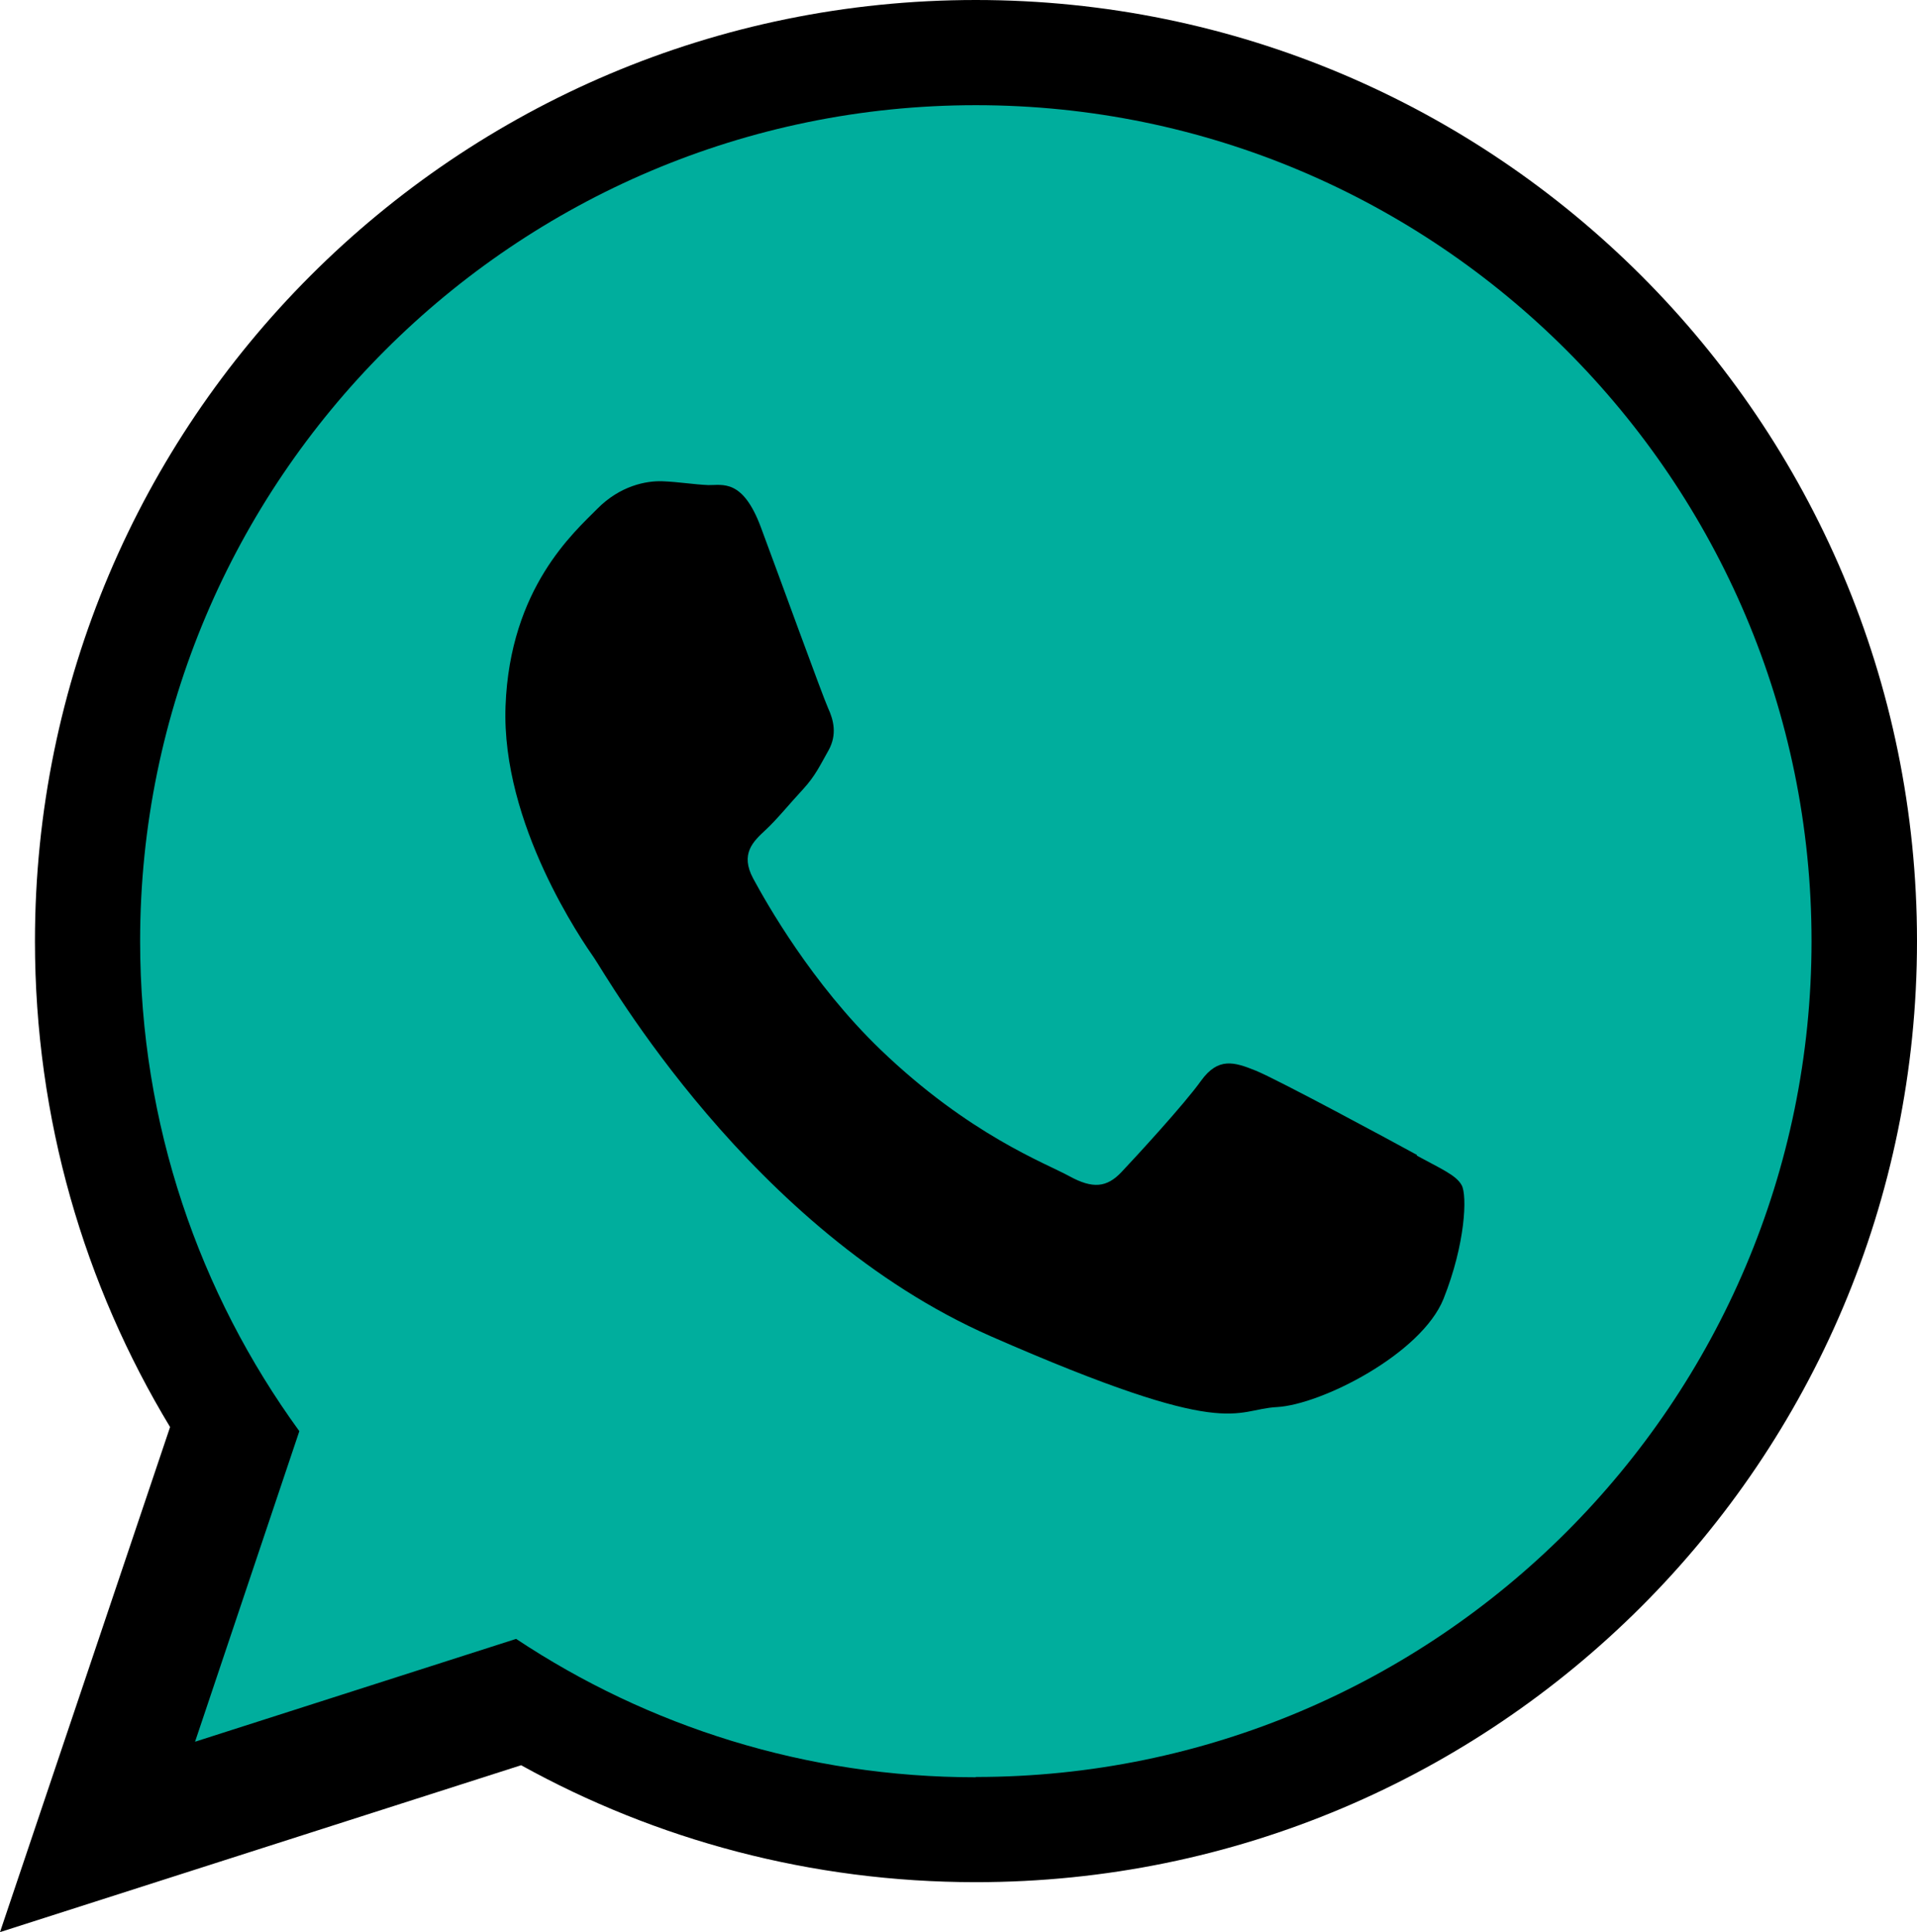 <svg xmlns="http://www.w3.org/2000/svg" id="Capa_2" data-name="Capa 2" viewBox="0 0 65.26 65.76"><defs><style>      .cls-1, .cls-2 {        fill-rule: evenodd;        stroke-width: 0px;      }      .cls-2 {        fill: #00ae9d;      }    </style></defs><g id="OBJECTS"><g><path class="cls-1" d="m33.22,58.7c-5.41,0-10.46-1.62-14.67-4.41l-10.25,3.28,3.33-9.9c-3.19-4.4-5.08-9.8-5.08-15.64,0-14.71,11.96-26.67,26.66-26.67s26.67,11.96,26.67,26.67-11.96,26.67-26.67,26.67h0Zm0-58.7C15.53,0,1.19,14.34,1.19,32.03c0,6.05,1.68,11.71,4.6,16.54L0,65.76l17.74-5.68c4.59,2.54,9.87,3.98,15.48,3.98,17.7,0,32.04-14.34,32.04-32.03S50.91,0,33.22,0h0Z"></path><path class="cls-2" d="m33.22,60.49h0c-5.78,0-11.16-1.73-15.65-4.71l-10.93,3.5,3.55-10.57c-3.41-4.69-5.42-10.45-5.42-16.68,0-15.69,12.76-28.45,28.45-28.45s28.45,12.76,28.45,28.45-12.76,28.45-28.45,28.45"></path><path class="cls-1" d="m48.24,39.31c-.8-.44-4.75-2.57-5.49-2.87-.74-.3-1.28-.46-1.86.34-.57.8-2.21,2.58-2.71,3.11-.5.53-.98.58-1.78.14-.8-.44-3.4-1.4-6.42-4.3-2.35-2.26-3.89-5-4.34-5.83-.45-.84,0-1.26.42-1.65.38-.35.85-.93,1.28-1.39.42-.46.57-.8.87-1.33.29-.53.17-1.02-.02-1.43-.19-.42-1.67-4.5-2.29-6.16-.62-1.66-1.31-1.42-1.79-1.43-.48-.02-1.02-.11-1.56-.13-.55-.02-1.44.15-2.22.94-.78.79-2.97,2.69-3.12,6.71-.15,4.02,2.63,8.02,3.02,8.58.39.56,5.32,9.28,13.5,12.87,8.19,3.59,8.24,2.49,9.74,2.41,1.5-.08,4.91-1.8,5.67-3.68.75-1.88.81-3.52.62-3.87-.19-.35-.73-.57-1.53-1.01h0Z"></path></g></g></svg>